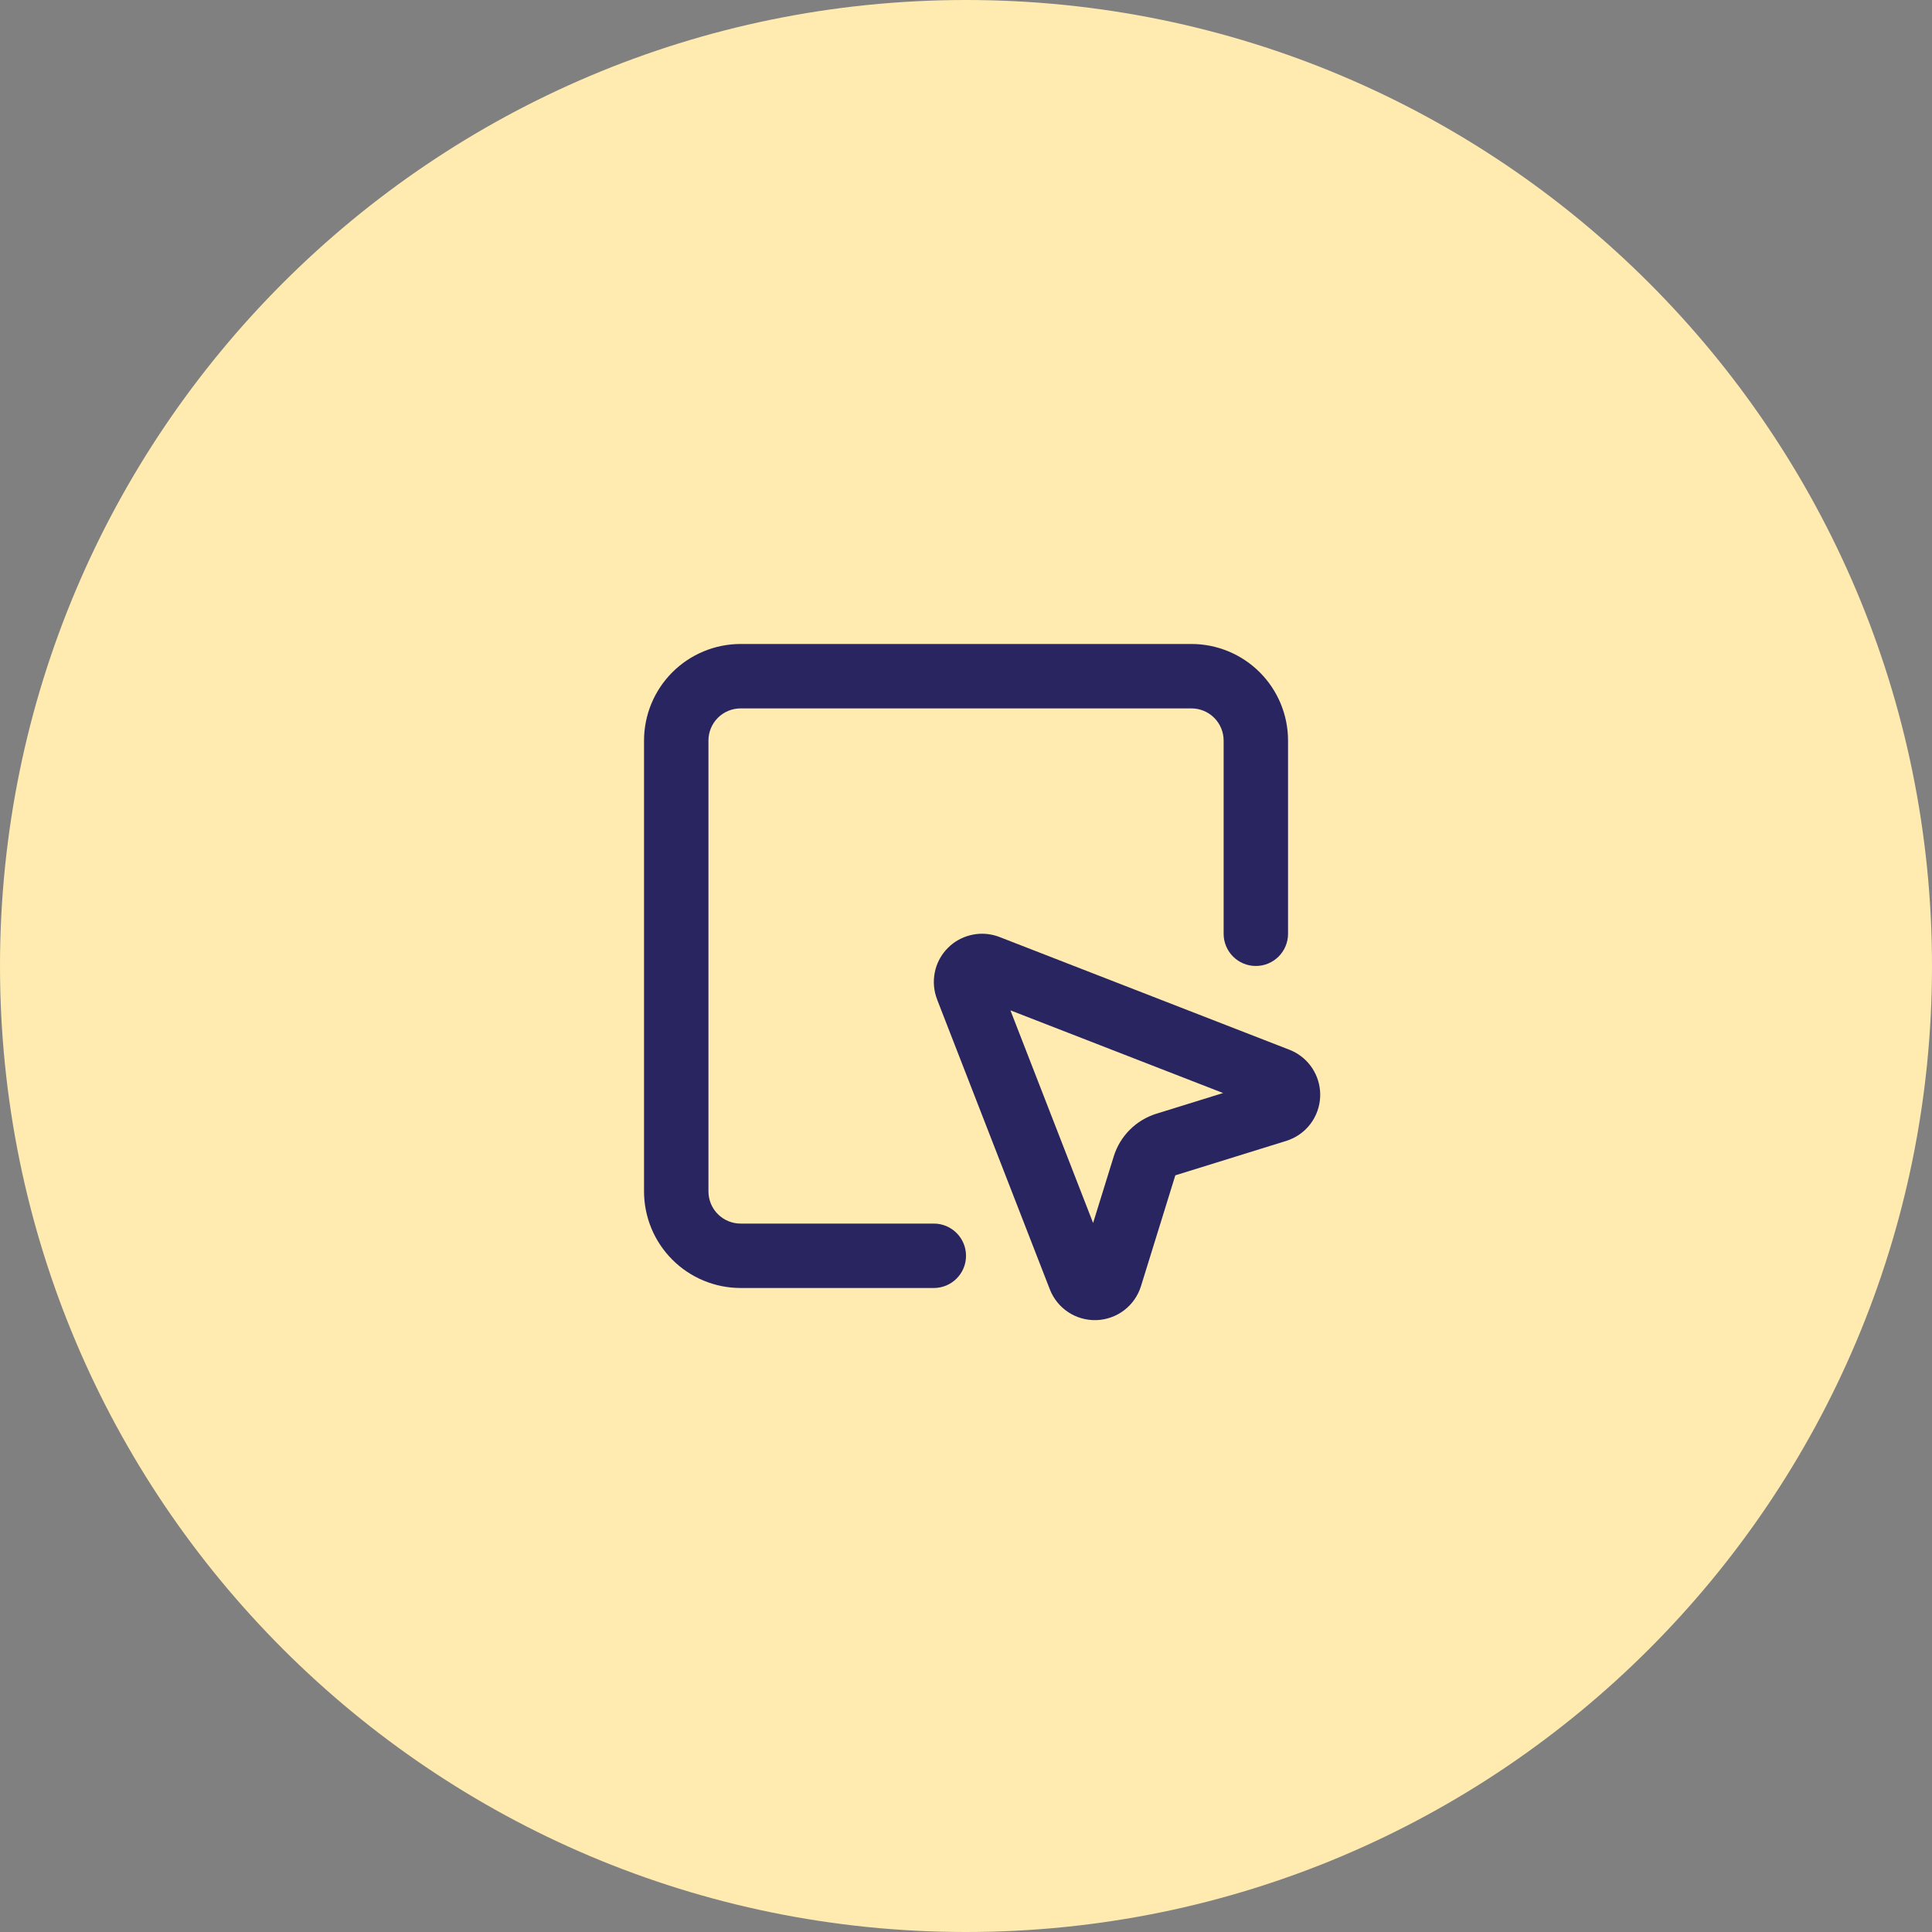 <?xml version="1.0" encoding="UTF-8"?>
<svg xmlns="http://www.w3.org/2000/svg" width="80" height="80" viewBox="0 0 80 80" fill="none">
  <rect x="0" y="0" width="80" height="80" fill="#808080" stroke="none"/>
  <path d="M0 40C0 17.909 17.909 0 40 0C62.091 0 80 17.909 80 40C80 62.091 62.091 80 40 80C17.909 80 0 62.091 0 40Z" fill="#FFEBB0"></path>
  <path d="M40.405 38.681C40.739 38.637 41.079 38.679 41.394 38.802L53.394 43.469H53.395C53.733 43.601 54.028 43.822 54.249 44.107L54.339 44.233L54.418 44.366C54.593 44.682 54.678 45.04 54.666 45.402C54.651 45.816 54.509 46.216 54.258 46.545C54.007 46.875 53.659 47.117 53.263 47.241L53.261 47.242L48.67 48.667H48.668L47.245 53.258L47.244 53.26C47.12 53.656 46.878 54.004 46.548 54.255C46.219 54.506 45.819 54.648 45.405 54.663C44.991 54.677 44.582 54.563 44.236 54.336C43.89 54.108 43.623 53.778 43.472 53.392V53.391L38.805 41.391L38.806 41.389C38.665 41.03 38.631 40.638 38.709 40.259L38.742 40.117C38.835 39.79 39.01 39.49 39.252 39.249L39.358 39.15C39.616 38.927 39.927 38.775 40.262 38.706L40.405 38.681ZM45.263 50.641L46.12 47.877C46.248 47.464 46.476 47.088 46.783 46.781C47.089 46.475 47.465 46.247 47.879 46.118L50.645 45.26L41.839 41.836L45.263 50.641Z" fill="#282560"></path>
  <path d="M50.668 38.666V30.666C50.668 30.312 50.527 29.973 50.277 29.723C50.027 29.473 49.688 29.333 49.335 29.333H30.668C30.314 29.333 29.975 29.473 29.725 29.723C29.475 29.973 29.335 30.312 29.335 30.666V49.333C29.335 49.686 29.475 50.025 29.725 50.275C29.975 50.525 30.314 50.666 30.668 50.666H38.668C39.404 50.666 40.001 51.263 40.001 51.999C40.001 52.736 39.404 53.333 38.668 53.333H30.668C29.607 53.333 28.59 52.911 27.84 52.161C27.09 51.411 26.668 50.394 26.668 49.333V30.666C26.668 29.605 27.09 28.588 27.84 27.838C28.59 27.088 29.607 26.666 30.668 26.666H49.335C50.395 26.666 51.413 27.088 52.163 27.838C52.913 28.588 53.335 29.605 53.335 30.666V38.666C53.335 39.402 52.738 39.999 52.001 39.999C51.265 39.999 50.668 39.402 50.668 38.666Z" fill="#282560"></path>
</svg>
